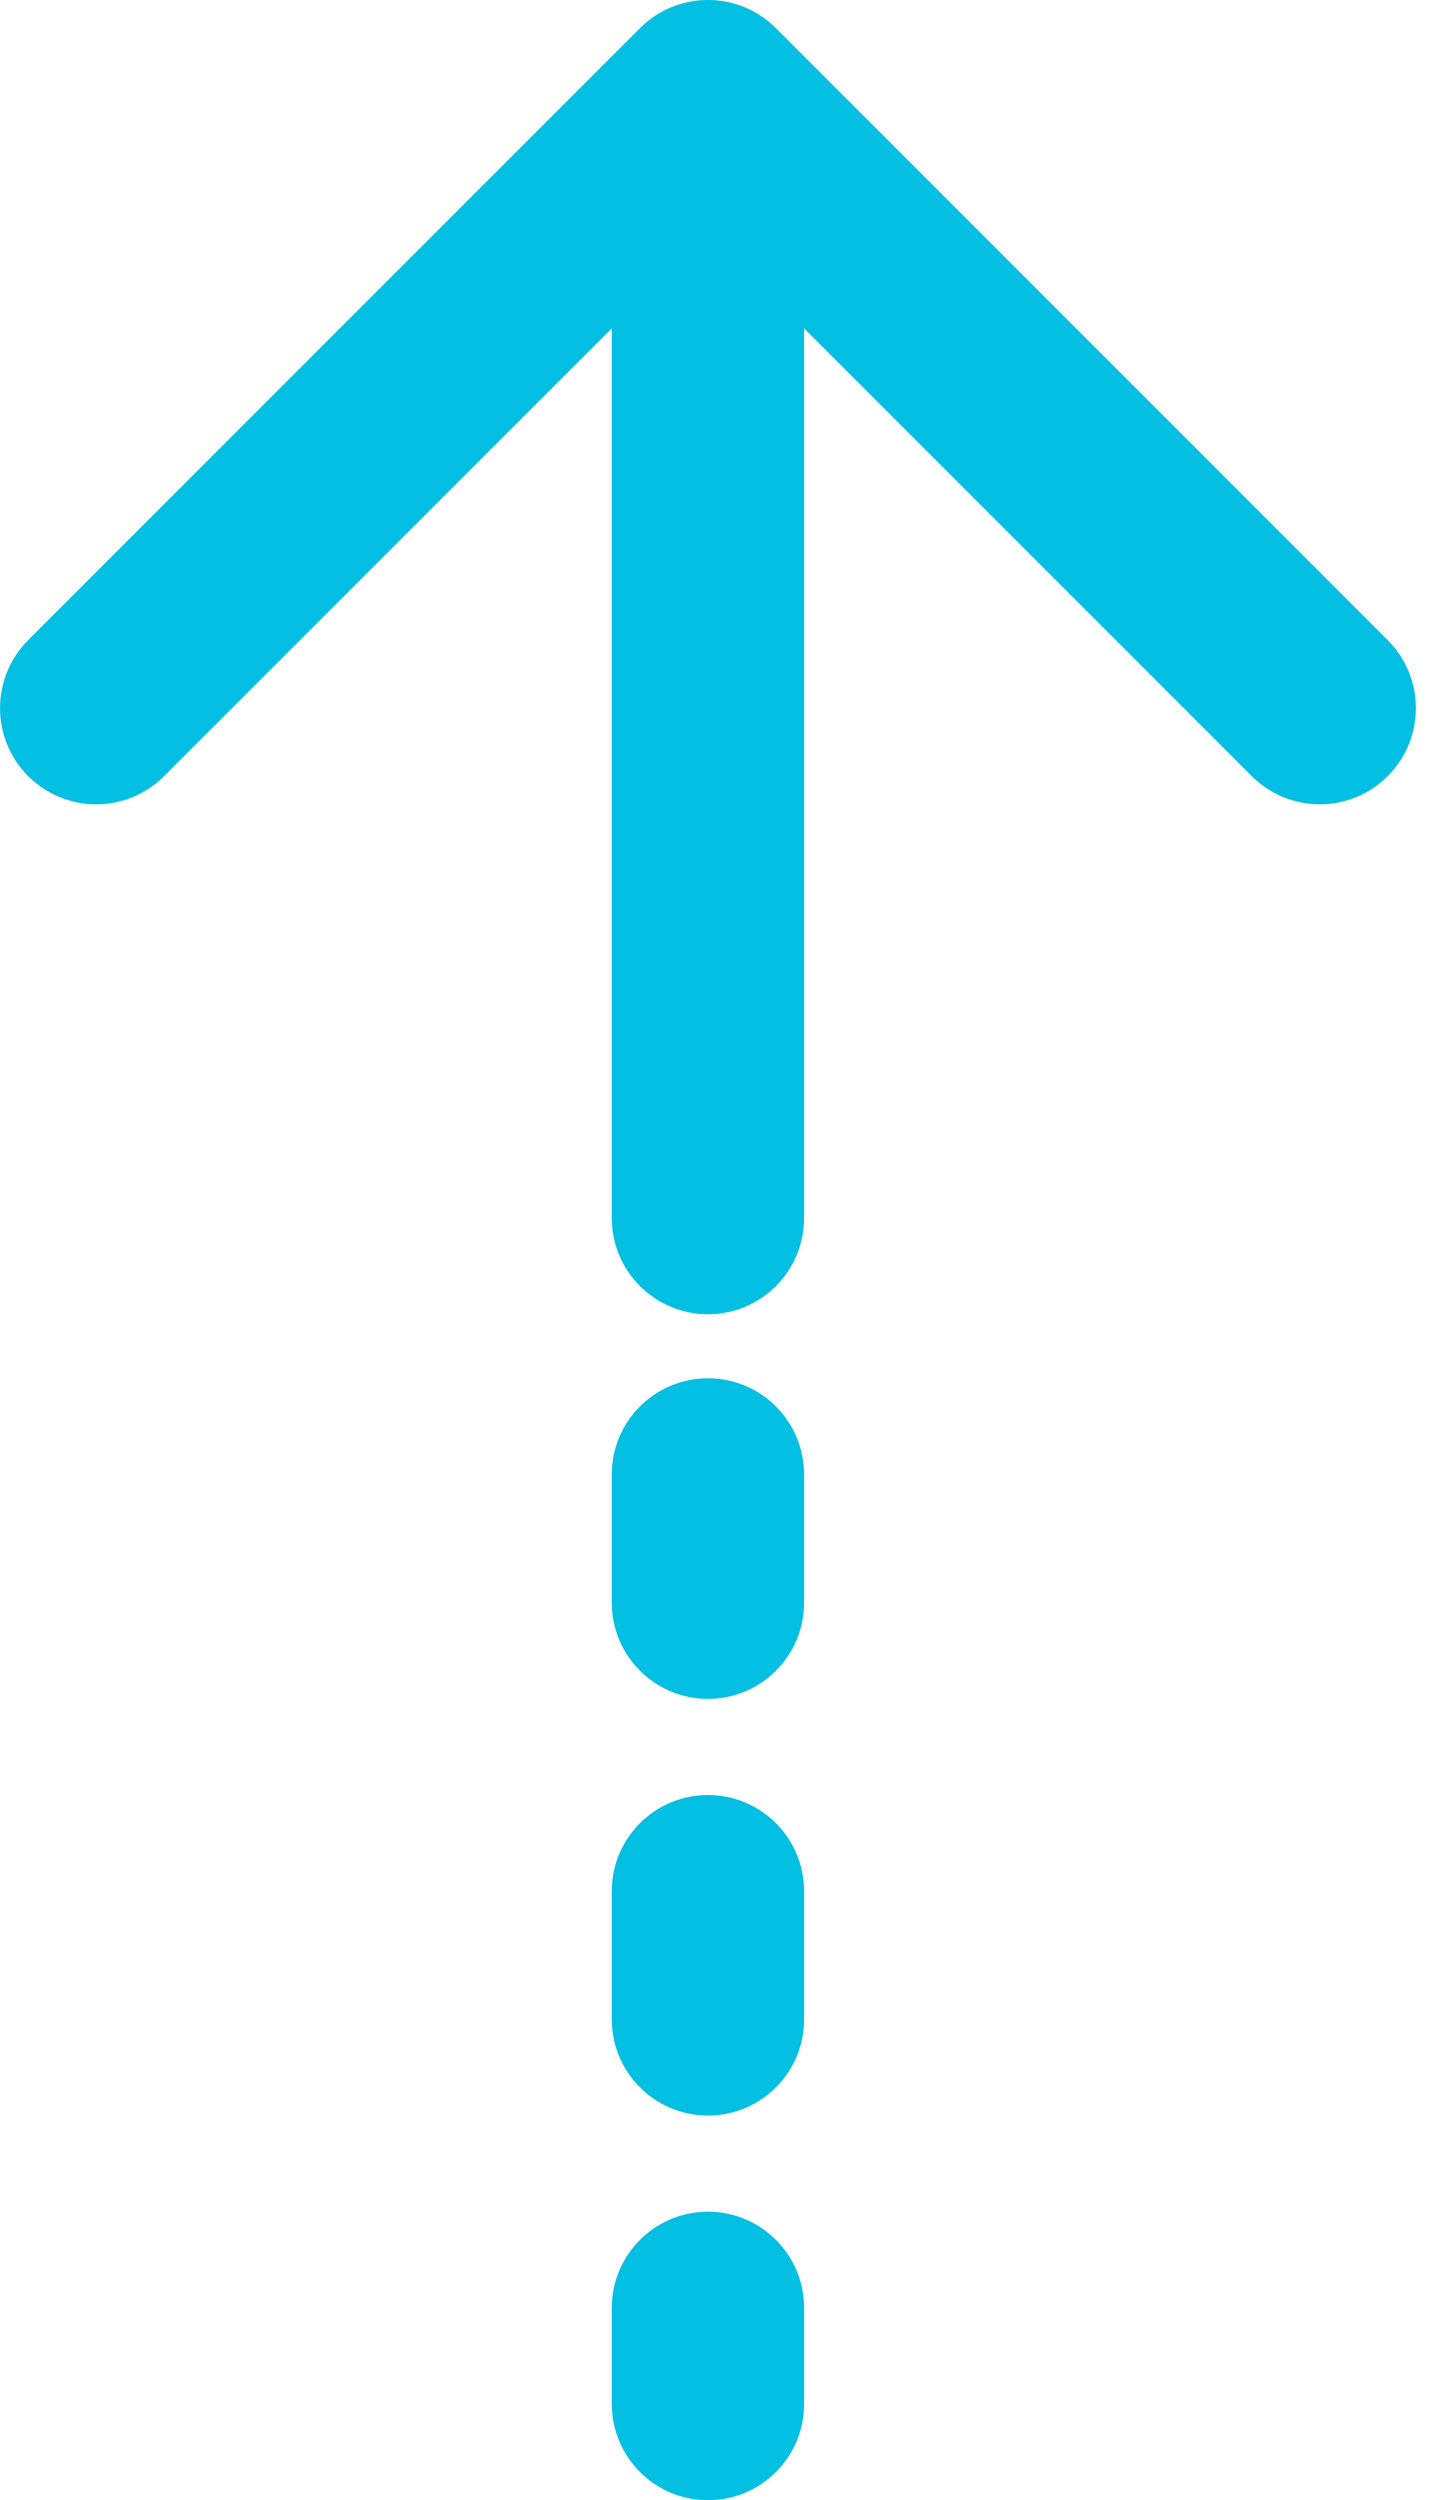 <svg width="15" height="26" viewBox="0 0 15 26" fill="none" xmlns="http://www.w3.org/2000/svg">
<path d="M6.364 12.667C6.364 13.219 6.812 13.667 7.364 13.667C7.917 13.667 8.364 13.219 8.364 12.667L7.364 12.667L6.364 12.667ZM8.071 0.293C7.681 -0.098 7.048 -0.098 6.657 0.293L0.293 6.657C-0.097 7.047 -0.097 7.681 0.293 8.071C0.684 8.462 1.317 8.462 1.707 8.071L7.364 2.414L13.021 8.071C13.412 8.462 14.045 8.462 14.435 8.071C14.826 7.681 14.826 7.047 14.435 6.657L8.071 0.293ZM8.364 15.333C8.364 14.781 7.917 14.333 7.364 14.333C6.812 14.333 6.364 14.781 6.364 15.333L7.364 15.333L8.364 15.333ZM6.364 16.667C6.364 17.219 6.812 17.667 7.364 17.667C7.917 17.667 8.364 17.219 8.364 16.667L7.364 16.667L6.364 16.667ZM8.364 19.667C8.364 19.114 7.917 18.667 7.364 18.667C6.812 18.667 6.364 19.114 6.364 19.667L7.364 19.667L8.364 19.667ZM6.364 21C6.364 21.552 6.812 22 7.364 22C7.917 22 8.364 21.552 8.364 21L7.364 21L6.364 21ZM8.364 24C8.364 23.448 7.917 23 7.364 23C6.812 23 6.364 23.448 6.364 24L7.364 24L8.364 24ZM6.364 25C6.364 25.552 6.812 26 7.364 26C7.917 26 8.364 25.552 8.364 25L7.364 25L6.364 25ZM7.364 12.667L8.364 12.667L8.364 1L7.364 1L6.364 1L6.364 12.667L7.364 12.667ZM7.364 15.333L6.364 15.333L6.364 16.667L7.364 16.667L8.364 16.667L8.364 15.333L7.364 15.333ZM7.364 19.667L6.364 19.667L6.364 21L7.364 21L8.364 21L8.364 19.667L7.364 19.667ZM7.364 24L6.364 24L6.364 25L7.364 25L8.364 25L8.364 24L7.364 24Z" fill="#03BFE1"/>
</svg>
